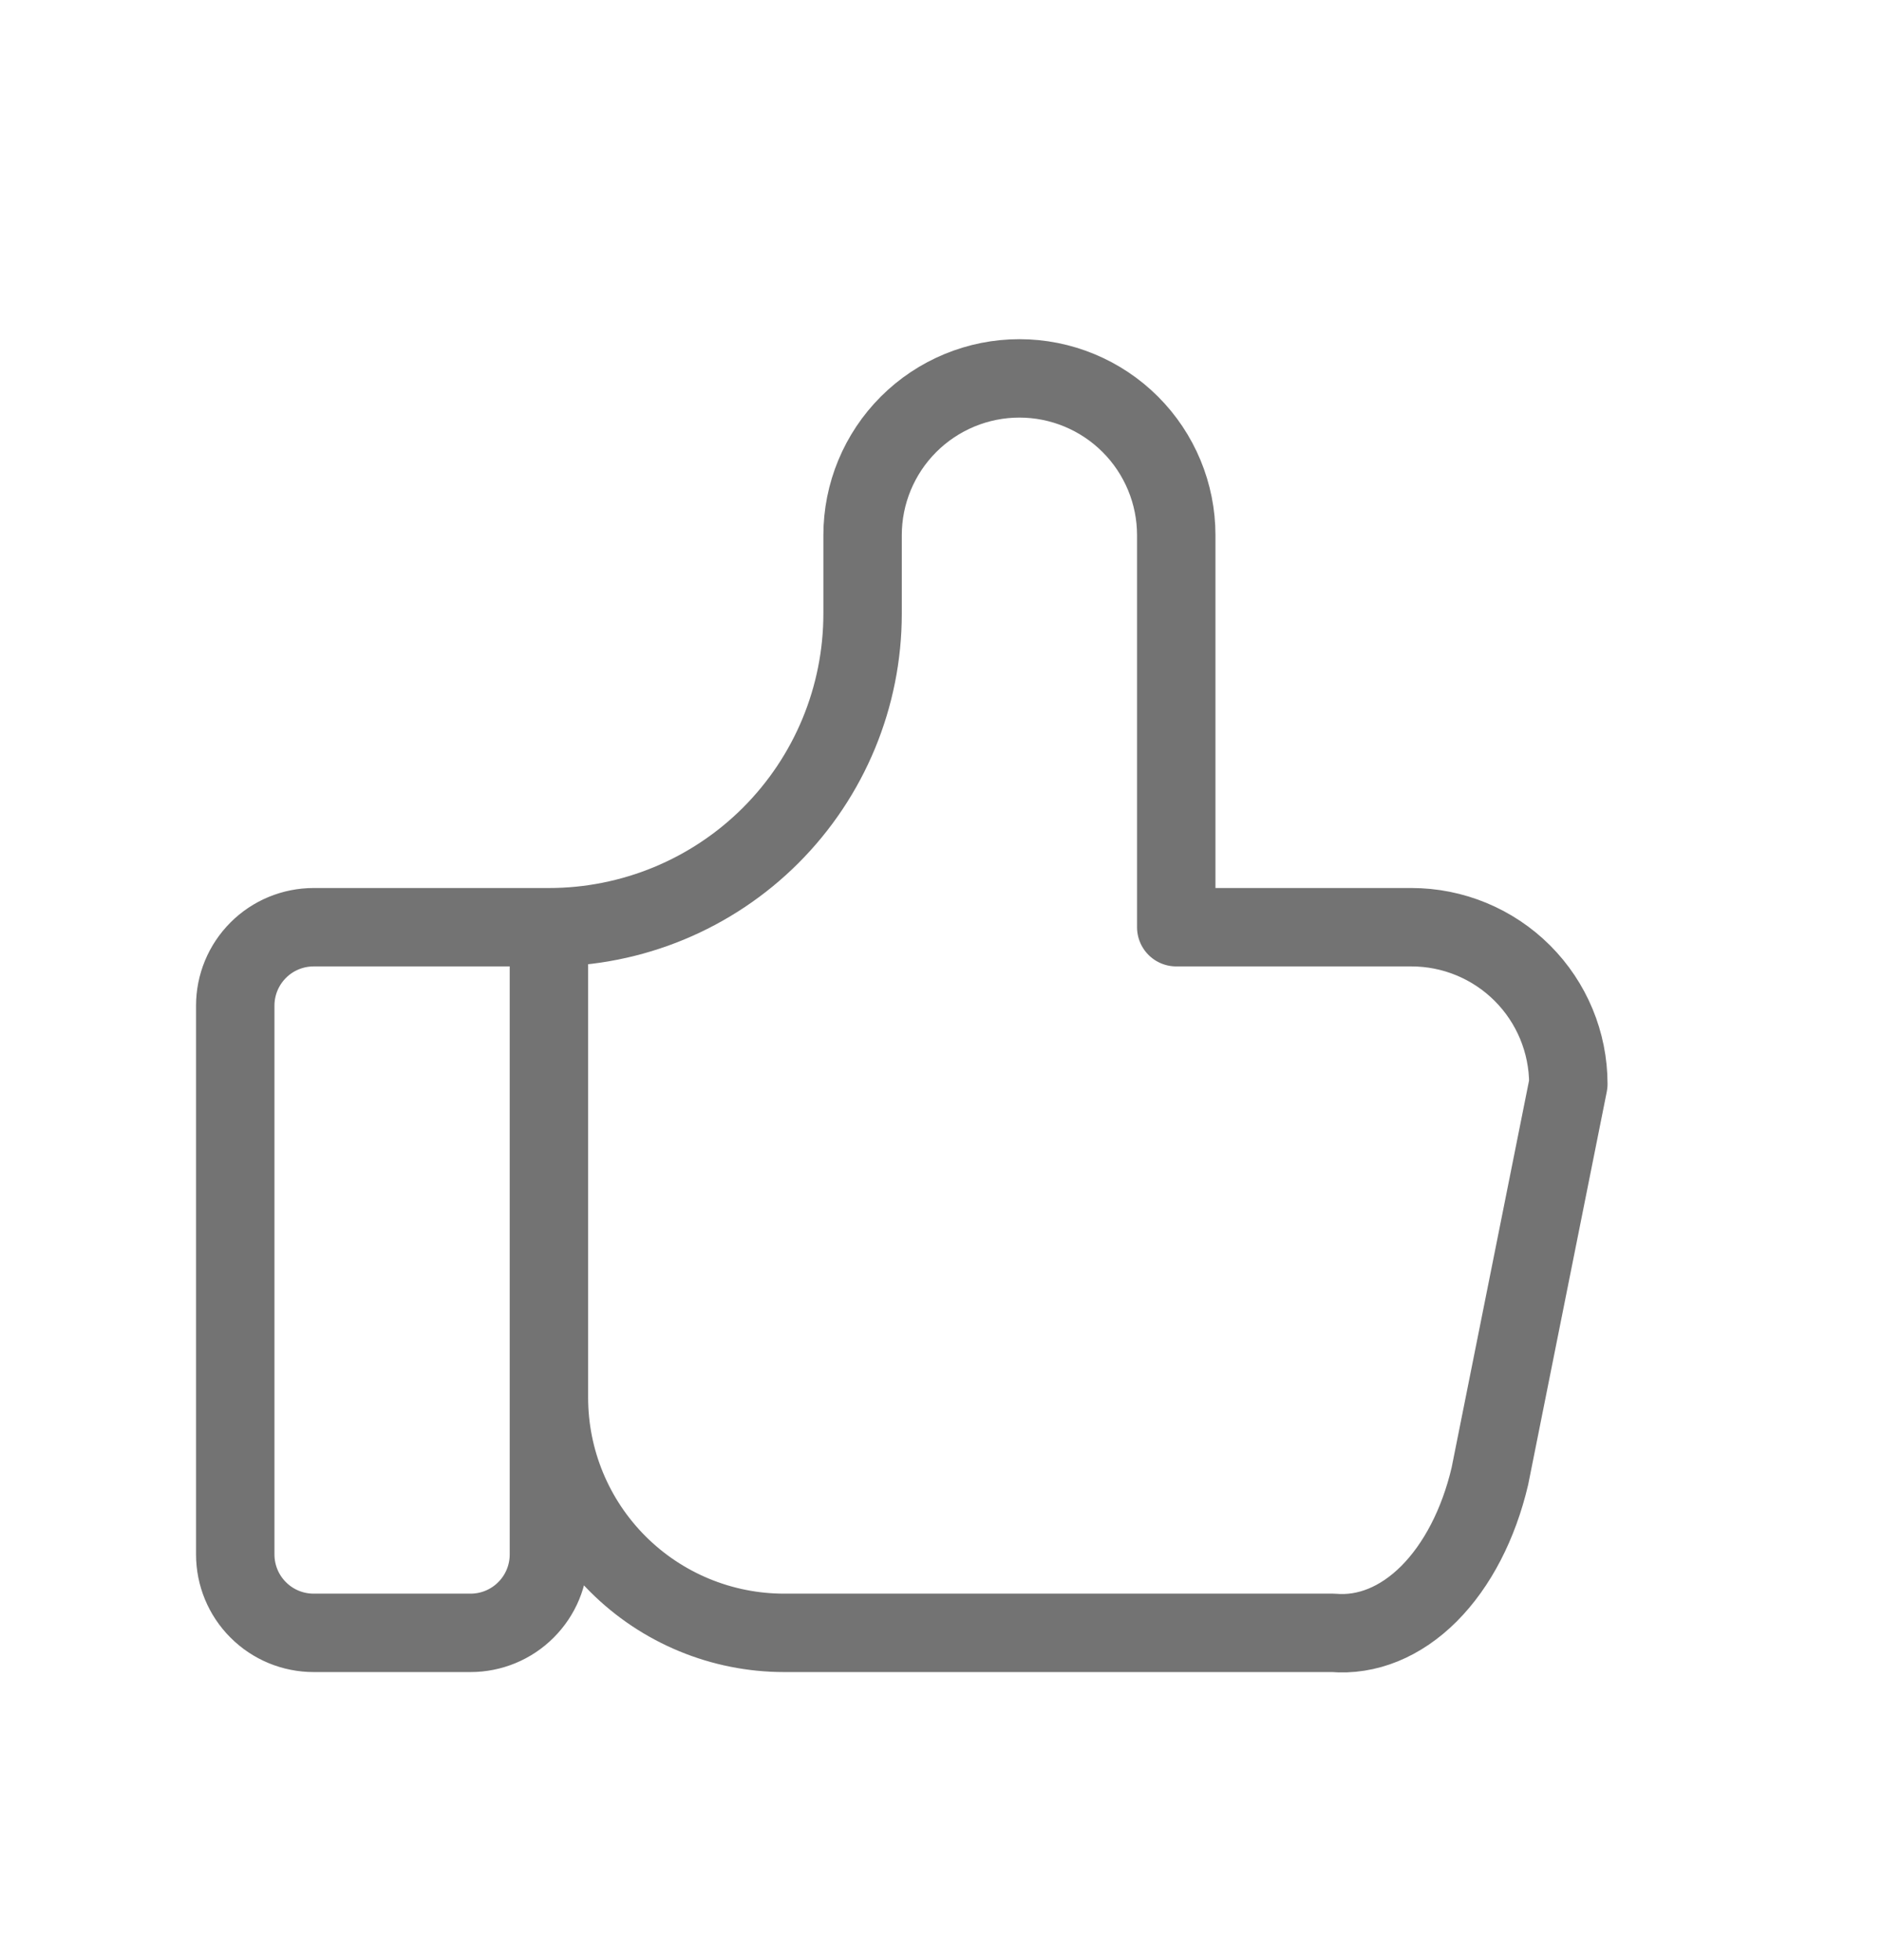 <svg width="24" height="25" viewBox="0 0 24 25" fill="none" xmlns="http://www.w3.org/2000/svg">
<g id="tabler-icon-thumb-up">
<path id="Vector" d="M7 11.826V19.826C7 20.091 6.895 20.346 6.707 20.533C6.52 20.721 6.265 20.826 6 20.826H4C3.735 20.826 3.48 20.721 3.293 20.533C3.105 20.346 3 20.091 3 19.826V12.826C3 12.561 3.105 12.307 3.293 12.119C3.48 11.931 3.735 11.826 4 11.826H7ZM7 11.826C8.061 11.826 9.078 11.405 9.828 10.655C10.579 9.904 11 8.887 11 7.826V6.826C11 6.296 11.211 5.787 11.586 5.412C11.961 5.037 12.47 4.826 13 4.826C13.53 4.826 14.039 5.037 14.414 5.412C14.789 5.787 15 6.296 15 6.826V11.826H18C18.53 11.826 19.039 12.037 19.414 12.412C19.789 12.787 20 13.296 20 13.826L19 18.826C18.856 19.44 18.583 19.966 18.223 20.327C17.862 20.688 17.433 20.863 17 20.826H10C9.204 20.826 8.441 20.51 7.879 19.948C7.316 19.385 7 18.622 7 17.826" stroke="#737373" stroke-linecap="round" stroke-linejoin="round"/>
</g>
</svg>
